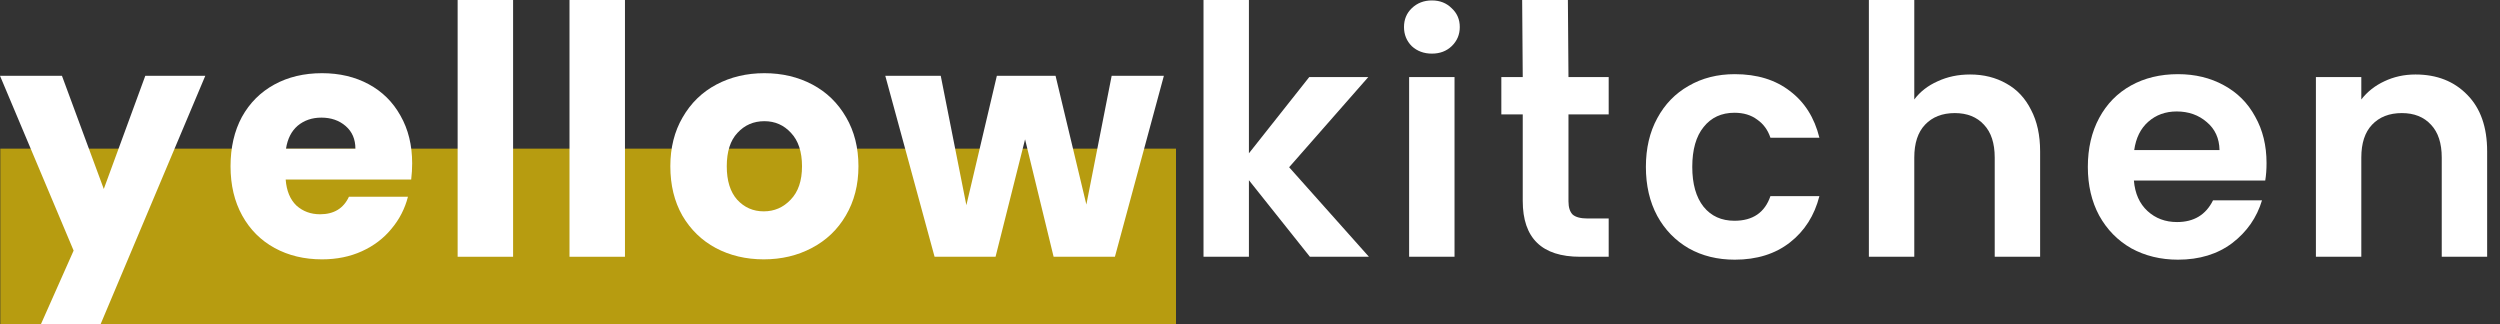 <svg width="185" height="24" viewBox="0 0 185 24" fill="none" xmlns="http://www.w3.org/2000/svg">
<rect x="0" y="0" width="185" height="24" fill="#333333" stroke="none"/>
<rect x="0.024" y="11" width="87" height="13" fill="#B79C10"/>
<path d="M15.192 5.608L7.44 24H3.024L5.448 18.544L0 5.608H4.584L7.68 13.984L10.752 5.608H15.192Z" fill="white"/>
<path d="M30.5 12.088C30.5 12.472 30.476 12.872 30.428 13.288H21.14C21.204 14.12 21.468 14.76 21.932 15.208C22.412 15.64 22.996 15.856 23.684 15.856C24.708 15.856 25.42 15.424 25.82 14.56H30.188C29.964 15.44 29.556 16.232 28.964 16.936C28.388 17.64 27.66 18.192 26.78 18.592C25.9 18.992 24.916 19.192 23.828 19.192C22.516 19.192 21.348 18.912 20.324 18.352C19.3 17.792 18.5 16.992 17.924 15.952C17.348 14.912 17.06 13.696 17.06 12.304C17.06 10.912 17.34 9.696 17.9 8.656C18.476 7.616 19.276 6.816 20.3 6.256C21.324 5.696 22.5 5.416 23.828 5.416C25.124 5.416 26.276 5.688 27.284 6.232C28.292 6.776 29.076 7.552 29.636 8.56C30.212 9.568 30.5 10.744 30.5 12.088ZM26.3 11.008C26.3 10.304 26.06 9.744 25.58 9.328C25.1 8.912 24.5 8.704 23.78 8.704C23.092 8.704 22.508 8.904 22.028 9.304C21.564 9.704 21.276 10.272 21.164 11.008H26.3Z" fill="white"/>
<path d="M37.969 1.24872e-05V19H33.865V1.24872e-05H37.969Z" fill="white"/>
<path d="M46.247 1.24872e-05V19H42.143V1.24872e-05H46.247Z" fill="white"/>
<path d="M56.517 19.192C55.205 19.192 54.021 18.912 52.965 18.352C51.925 17.792 51.101 16.992 50.493 15.952C49.901 14.912 49.605 13.696 49.605 12.304C49.605 10.928 49.909 9.72 50.517 8.68C51.125 7.624 51.957 6.816 53.013 6.256C54.069 5.696 55.253 5.416 56.565 5.416C57.877 5.416 59.061 5.696 60.117 6.256C61.173 6.816 62.005 7.624 62.613 8.68C63.221 9.72 63.525 10.928 63.525 12.304C63.525 13.68 63.213 14.896 62.589 15.952C61.981 16.992 61.141 17.792 60.069 18.352C59.013 18.912 57.829 19.192 56.517 19.192ZM56.517 15.64C57.301 15.64 57.965 15.352 58.509 14.776C59.069 14.2 59.349 13.376 59.349 12.304C59.349 11.232 59.077 10.408 58.533 9.832C58.005 9.256 57.349 8.968 56.565 8.968C55.765 8.968 55.101 9.256 54.573 9.832C54.045 10.392 53.781 11.216 53.781 12.304C53.781 13.376 54.037 14.2 54.549 14.776C55.077 15.352 55.733 15.64 56.517 15.64Z" fill="white"/>
<path d="M86.127 5.608L82.503 19H77.967L75.855 10.312L73.671 19H69.159L65.511 5.608H69.615L71.511 15.184L73.767 5.608H78.111L80.391 15.136L82.263 5.608H86.127Z" fill="white"/>
<path d="M96.932 19L92.42 13.336V19H89.06V1.24872e-05H92.42V11.344L96.884 5.704H101.252L95.396 12.376L101.3 19H96.932Z" fill="white"/>
<path d="M105.96 3.968C105.368 3.968 104.872 3.784 104.472 3.416C104.088 3.032 103.896 2.56 103.896 2C103.896 1.44 104.088 0.976 104.472 0.608C104.872 0.224 105.368 0.032 105.96 0.032C106.552 0.032 107.04 0.224 107.424 0.608C107.824 0.976 108.024 1.44 108.024 2C108.024 2.56 107.824 3.032 107.424 3.416C107.04 3.784 106.552 3.968 105.96 3.968ZM107.635 5.704V19H104.275V5.704H107.635Z" fill="white"/>
<path d="M116.067 8.464V14.896C116.067 15.344 116.171 15.672 116.379 15.88C116.603 16.072 116.971 16.168 117.483 16.168H119.043V19H116.931C114.099 19 112.683 17.624 112.683 14.872V8.464H111.099V5.704H112.683L112.64 0H116.024L116.067 5.704H119.043V8.464H116.067Z" fill="white"/>
<path d="M121.796 12.352C121.796 10.976 122.076 9.776 122.636 8.752C123.196 7.712 123.972 6.912 124.964 6.352C125.956 5.776 127.092 5.488 128.372 5.488C130.02 5.488 131.38 5.904 132.452 6.736C133.54 7.552 134.268 8.704 134.636 10.192H131.012C130.82 9.616 130.492 9.168 130.028 8.848C129.58 8.512 129.02 8.344 128.348 8.344C127.388 8.344 126.628 8.696 126.068 9.4C125.508 10.088 125.228 11.072 125.228 12.352C125.228 13.616 125.508 14.6 126.068 15.304C126.628 15.992 127.388 16.336 128.348 16.336C129.708 16.336 130.596 15.728 131.012 14.512H134.636C134.268 15.952 133.54 17.096 132.452 17.944C131.364 18.792 130.004 19.216 128.372 19.216C127.092 19.216 125.956 18.936 124.964 18.376C123.972 17.8 123.196 17 122.636 15.976C122.076 14.936 121.796 13.728 121.796 12.352Z" fill="white"/>
<path d="M145.785 5.512C146.793 5.512 147.689 5.736 148.473 6.184C149.257 6.616 149.865 7.264 150.297 8.128C150.745 8.976 150.969 10 150.969 11.2V19H147.609V11.656C147.609 10.6 147.345 9.792 146.817 9.232C146.289 8.656 145.569 8.368 144.657 8.368C143.729 8.368 142.993 8.656 142.449 9.232C141.921 9.792 141.657 10.6 141.657 11.656V19H138.297V0H141.657V7.36C142.089 6.784 142.665 6.336 143.385 6.016C144.105 5.68 144.905 5.512 145.785 5.512Z" fill="white"/>
<path d="M167.724 12.064C167.724 12.544 167.692 12.976 167.628 13.36H157.908C157.988 14.32 158.324 15.072 158.916 15.616C159.508 16.16 160.236 16.432 161.1 16.432C162.348 16.432 163.236 15.896 163.764 14.824H167.388C167.004 16.104 166.268 17.16 165.18 17.992C164.092 18.808 162.756 19.216 161.172 19.216C159.892 19.216 158.74 18.936 157.716 18.376C156.708 17.8 155.916 16.992 155.34 15.952C154.78 14.912 154.5 13.712 154.5 12.352C154.5 10.976 154.78 9.768 155.34 8.728C155.9 7.688 156.684 6.888 157.692 6.328C158.7 5.768 159.86 5.488 161.172 5.488C162.436 5.488 163.564 5.76 164.556 6.304C165.564 6.848 166.34 7.624 166.884 8.632C167.444 9.624 167.724 10.768 167.724 12.064ZM164.244 11.104C164.228 10.24 163.916 9.552 163.308 9.04C162.7 8.512 161.956 8.248 161.076 8.248C160.244 8.248 159.54 8.504 158.964 9.016C158.404 9.512 158.06 10.208 157.932 11.104H164.244Z" fill="white"/>
<path d="M178.745 5.512C180.329 5.512 181.609 6.016 182.585 7.024C183.561 8.016 184.049 9.408 184.049 11.2V19H180.689V11.656C180.689 10.6 180.425 9.792 179.897 9.232C179.369 8.656 178.649 8.368 177.737 8.368C176.809 8.368 176.073 8.656 175.529 9.232C175.001 9.792 174.737 10.6 174.737 11.656V19H171.377V5.704H174.737V7.36C175.185 6.784 175.753 6.336 176.441 6.016C177.145 5.68 177.913 5.512 178.745 5.512Z" fill="white"/>
</svg>
